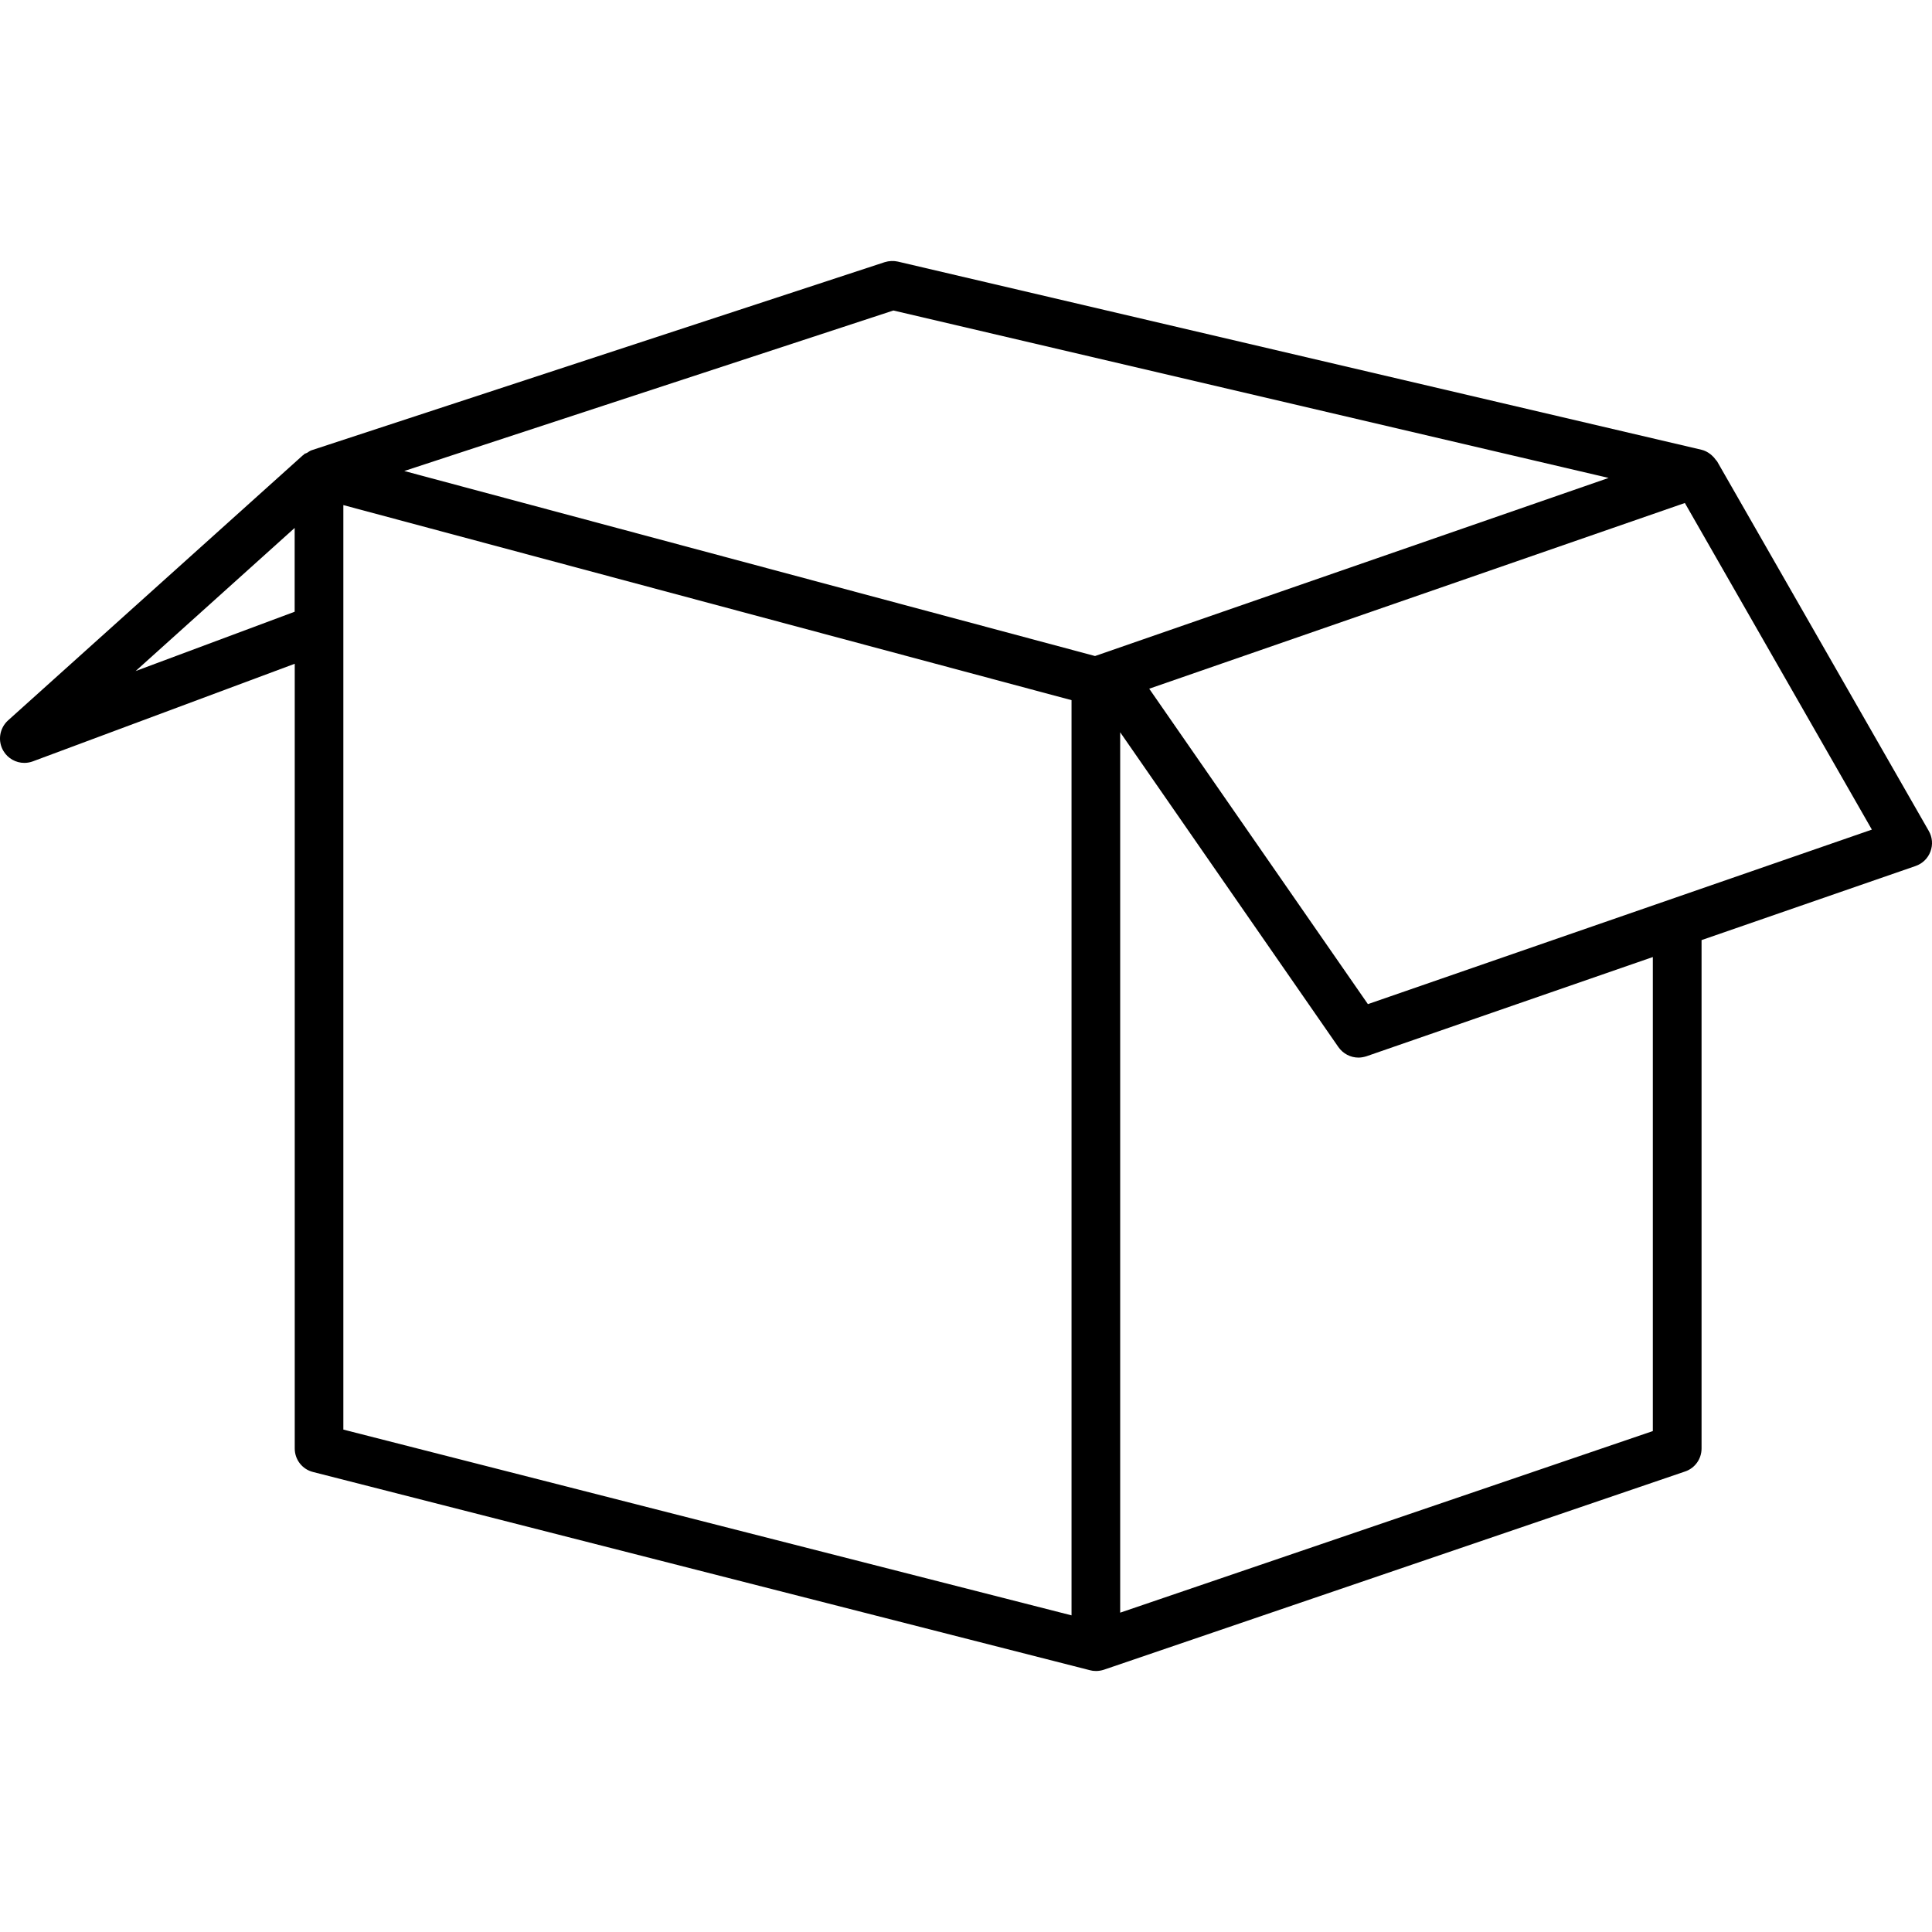 <?xml version="1.0" encoding="windows-1252"?>
<!-- Generator: Adobe Illustrator 16.0.0, SVG Export Plug-In . SVG Version: 6.00 Build 0)  -->
<!DOCTYPE svg PUBLIC "-//W3C//DTD SVG 1.1//EN" "http://www.w3.org/Graphics/SVG/1.1/DTD/svg11.dtd">
<svg version="1.1" id="Capa_1" xmlns="http://www.w3.org/2000/svg" xmlns:xlink="http://www.w3.org/1999/xlink" x="0px" y="0px" width="49.641px" height="49.64px" viewBox="0 0 49.641 49.64" style="enable-background:new 0 0 49.641 49.64;" xml:space="preserve">
<g>
	<path d="M44.118,11.852c-0.008-0.014-0.022-0.021-0.03-0.034c-0.031-0.046-0.067-0.085-0.109-0.122   c-0.014-0.01-0.023-0.021-0.036-0.03c-0.067-0.05-0.141-0.091-0.225-0.11L23.068,6.721c-0.108-0.024-0.226-0.019-0.336,0.015   L8.002,11.57c-0.042,0.015-0.075,0.043-0.112,0.065c-0.024,0.014-0.053,0.017-0.074,0.033c-0.006,0.005-0.009,0.014-0.015,0.019   c-0.006,0.006-0.016,0.007-0.022,0.014l-7.573,6.81c-0.222,0.202-0.271,0.533-0.116,0.788c0.112,0.187,0.317,0.303,0.535,0.303   c0.076,0,0.149-0.014,0.218-0.039l6.73-2.508v20.163c0,0.286,0.193,0.535,0.471,0.604l19.957,5.092   c0.048,0.014,0.1,0.021,0.158,0.021c0.069,0,0.137-0.011,0.202-0.032l14.935-5.094c0.254-0.085,0.424-0.323,0.424-0.591V24.155   l5.5-1.904c0.177-0.062,0.315-0.196,0.381-0.371s0.051-0.367-0.043-0.53L44.118,11.852z M7.571,15.718l-4.086,1.524l4.086-3.677   V15.718z M27.532,41.505l-18.71-4.773V12.978l18.71,5.012V41.505z M28.136,16.856l-17.749-4.754l12.568-4.124l18.377,4.302   L28.136,16.856z M42.468,36.77l-13.686,4.666V18.815l5.607,8.089c0.118,0.168,0.31,0.27,0.515,0.27   c0.065,0,0.134-0.012,0.205-0.034l7.359-2.55L42.468,36.77L42.468,36.77z M35.147,25.8l-5.619-8.104l13.763-4.772l4.805,8.392   L35.147,25.8z"/>
</g>
<g>
</g>
<g>
</g>
<g>
</g>
<g>
</g>
<g>
</g>
<g>
</g>
<g>
</g>
<g>
</g>
<g>
</g>
<g>
</g>
<g>
</g>
<g>
</g>
<g>
</g>
<g>
</g>
<g>
</g>
</svg>